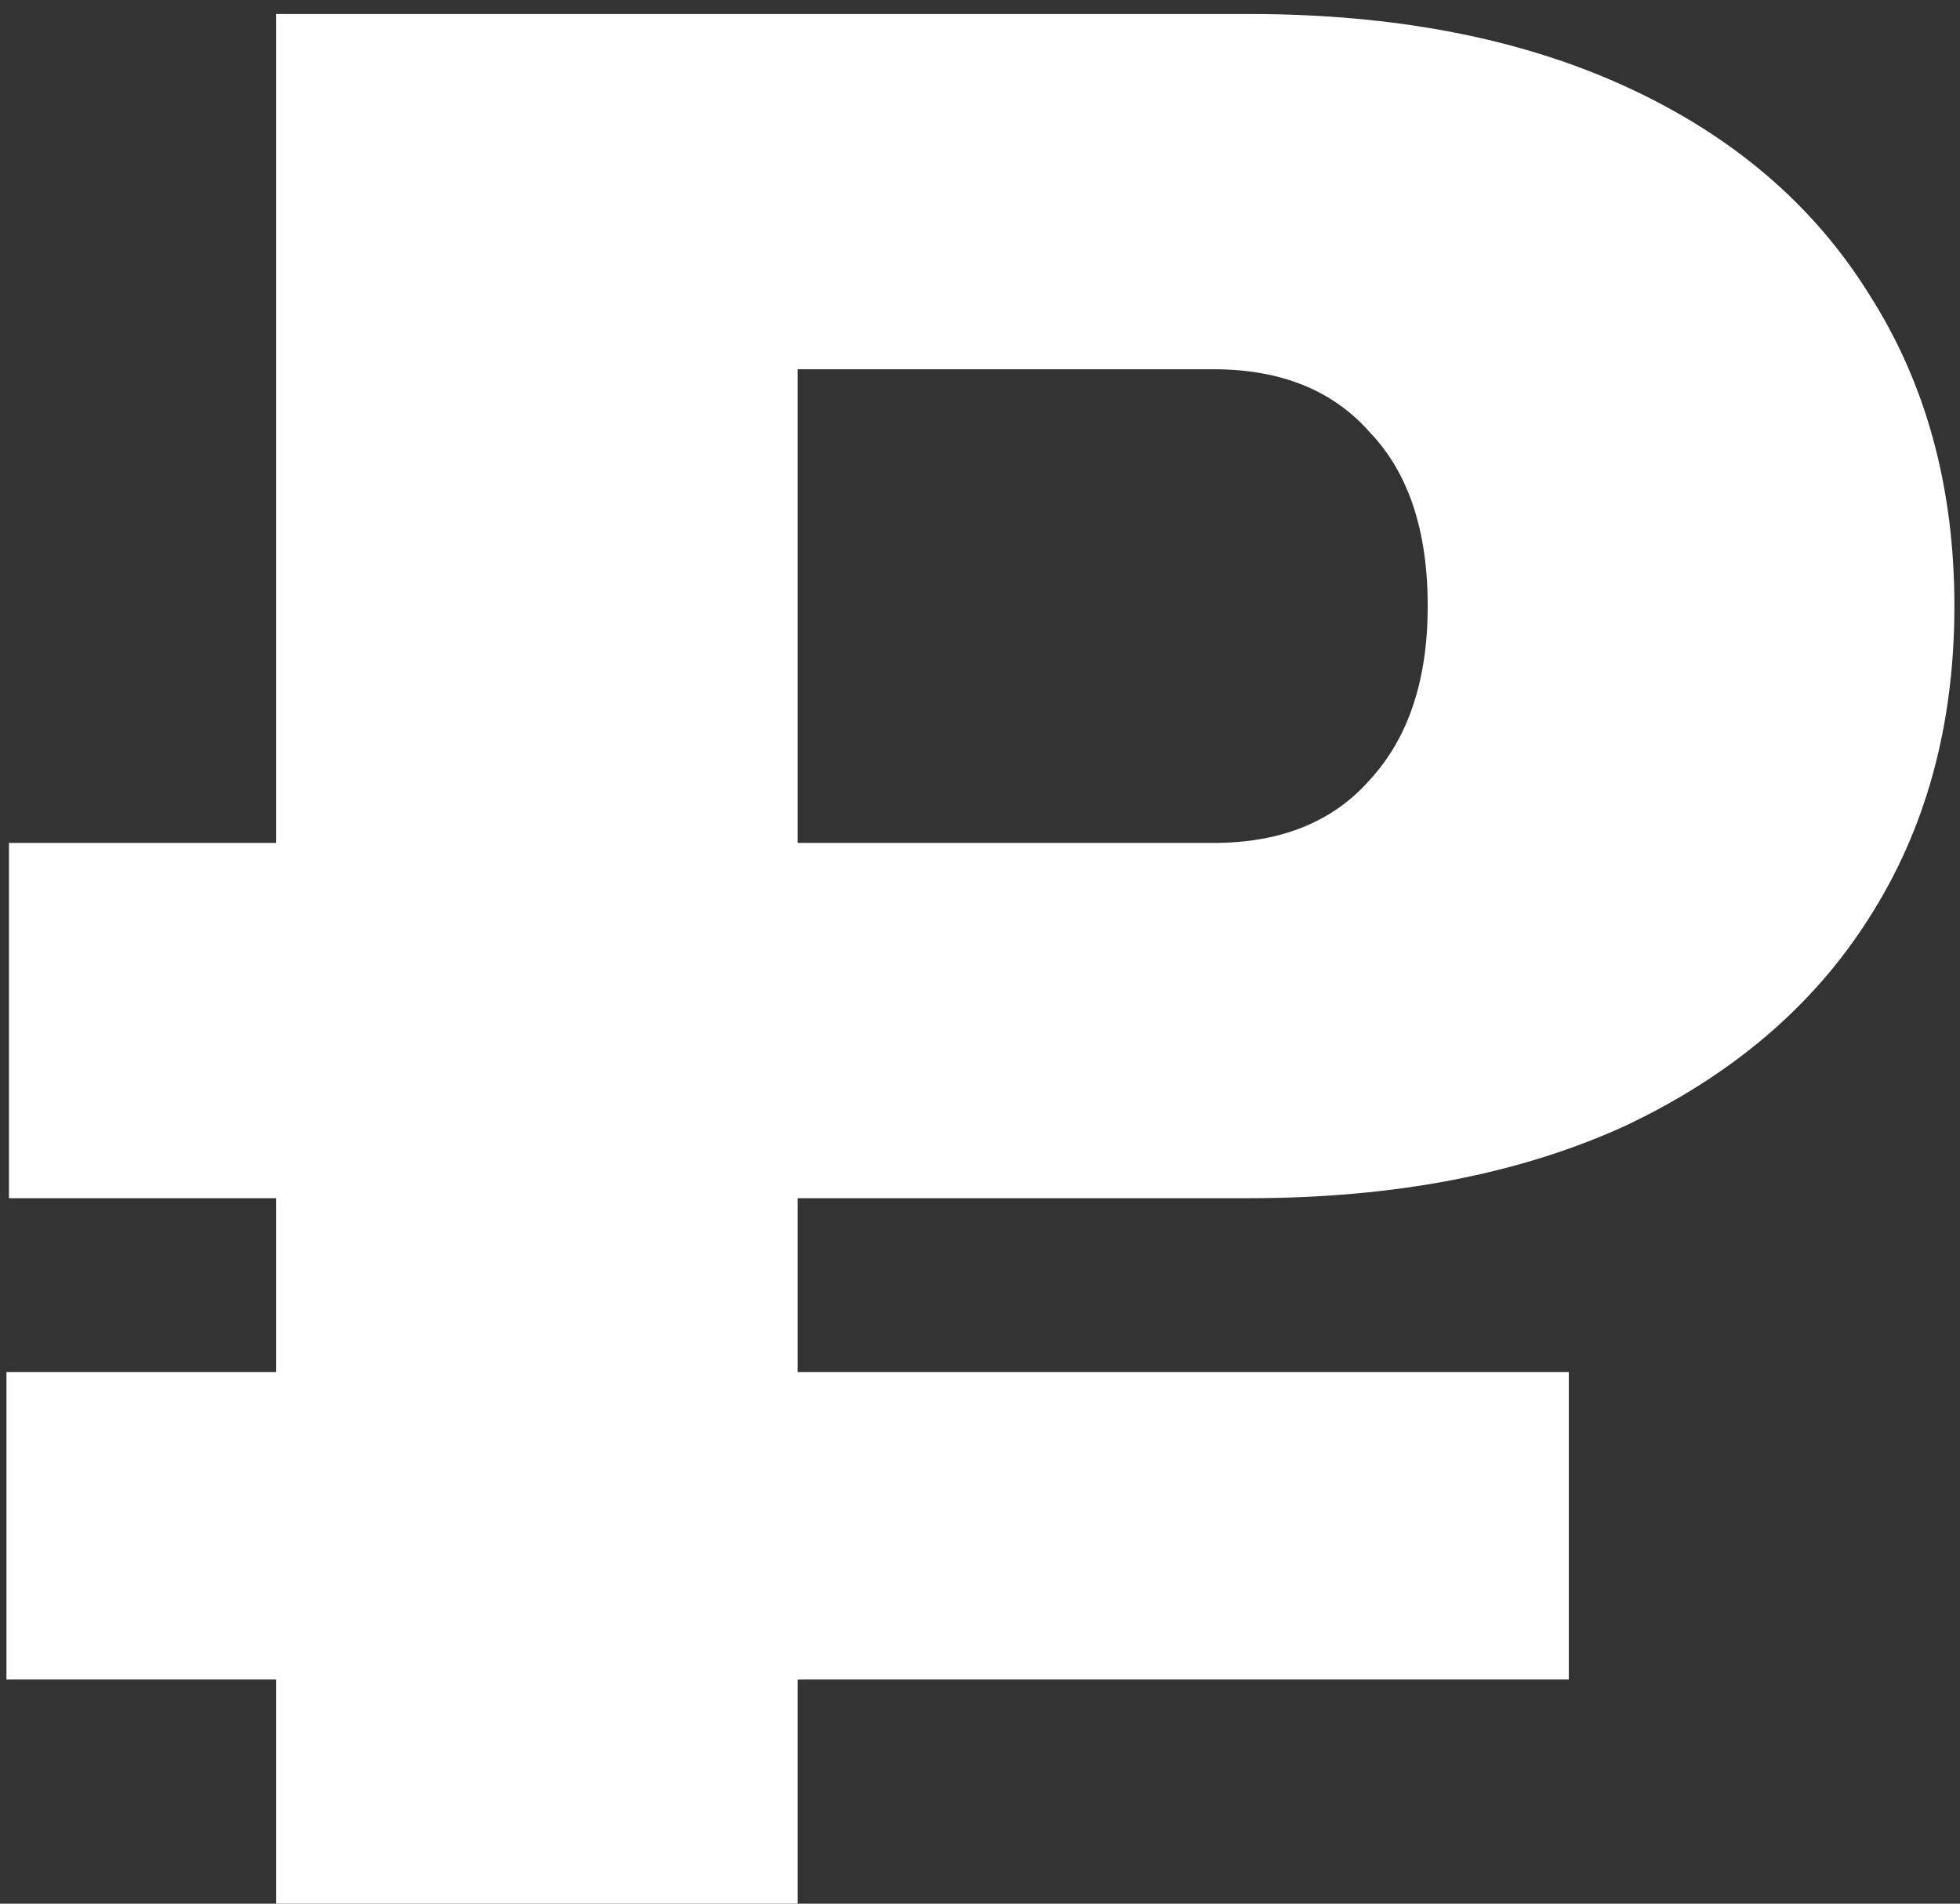 <?xml version="1.0" encoding="UTF-8"?> <svg xmlns="http://www.w3.org/2000/svg" width="35" height="34" viewBox="0 0 35 34" fill="none"><rect x="0" y="0" width="35" height="34" fill="#333333" stroke="none"/> <path d="M21.67 6.595H10.06L14.245 2.365V34H4.93V0.25H22.3C24.91 0.25 27.16 0.685 29.05 1.555C30.94 2.425 32.38 3.655 33.37 5.245C34.39 6.835 34.9 8.695 34.9 10.825C34.9 12.955 34.39 14.815 33.37 16.405C32.38 17.965 30.94 19.195 29.05 20.095C27.16 20.965 24.91 21.4 22.3 21.4H0.16V15.055H21.67C22.87 15.055 23.8 14.68 24.46 13.93C25.15 13.18 25.495 12.145 25.495 10.825C25.495 9.475 25.15 8.44 24.46 7.72C23.8 6.97 22.87 6.595 21.67 6.595ZM0.115 29.995V24.505H28.015V29.995H0.115Z" fill="white"></path> </svg> 